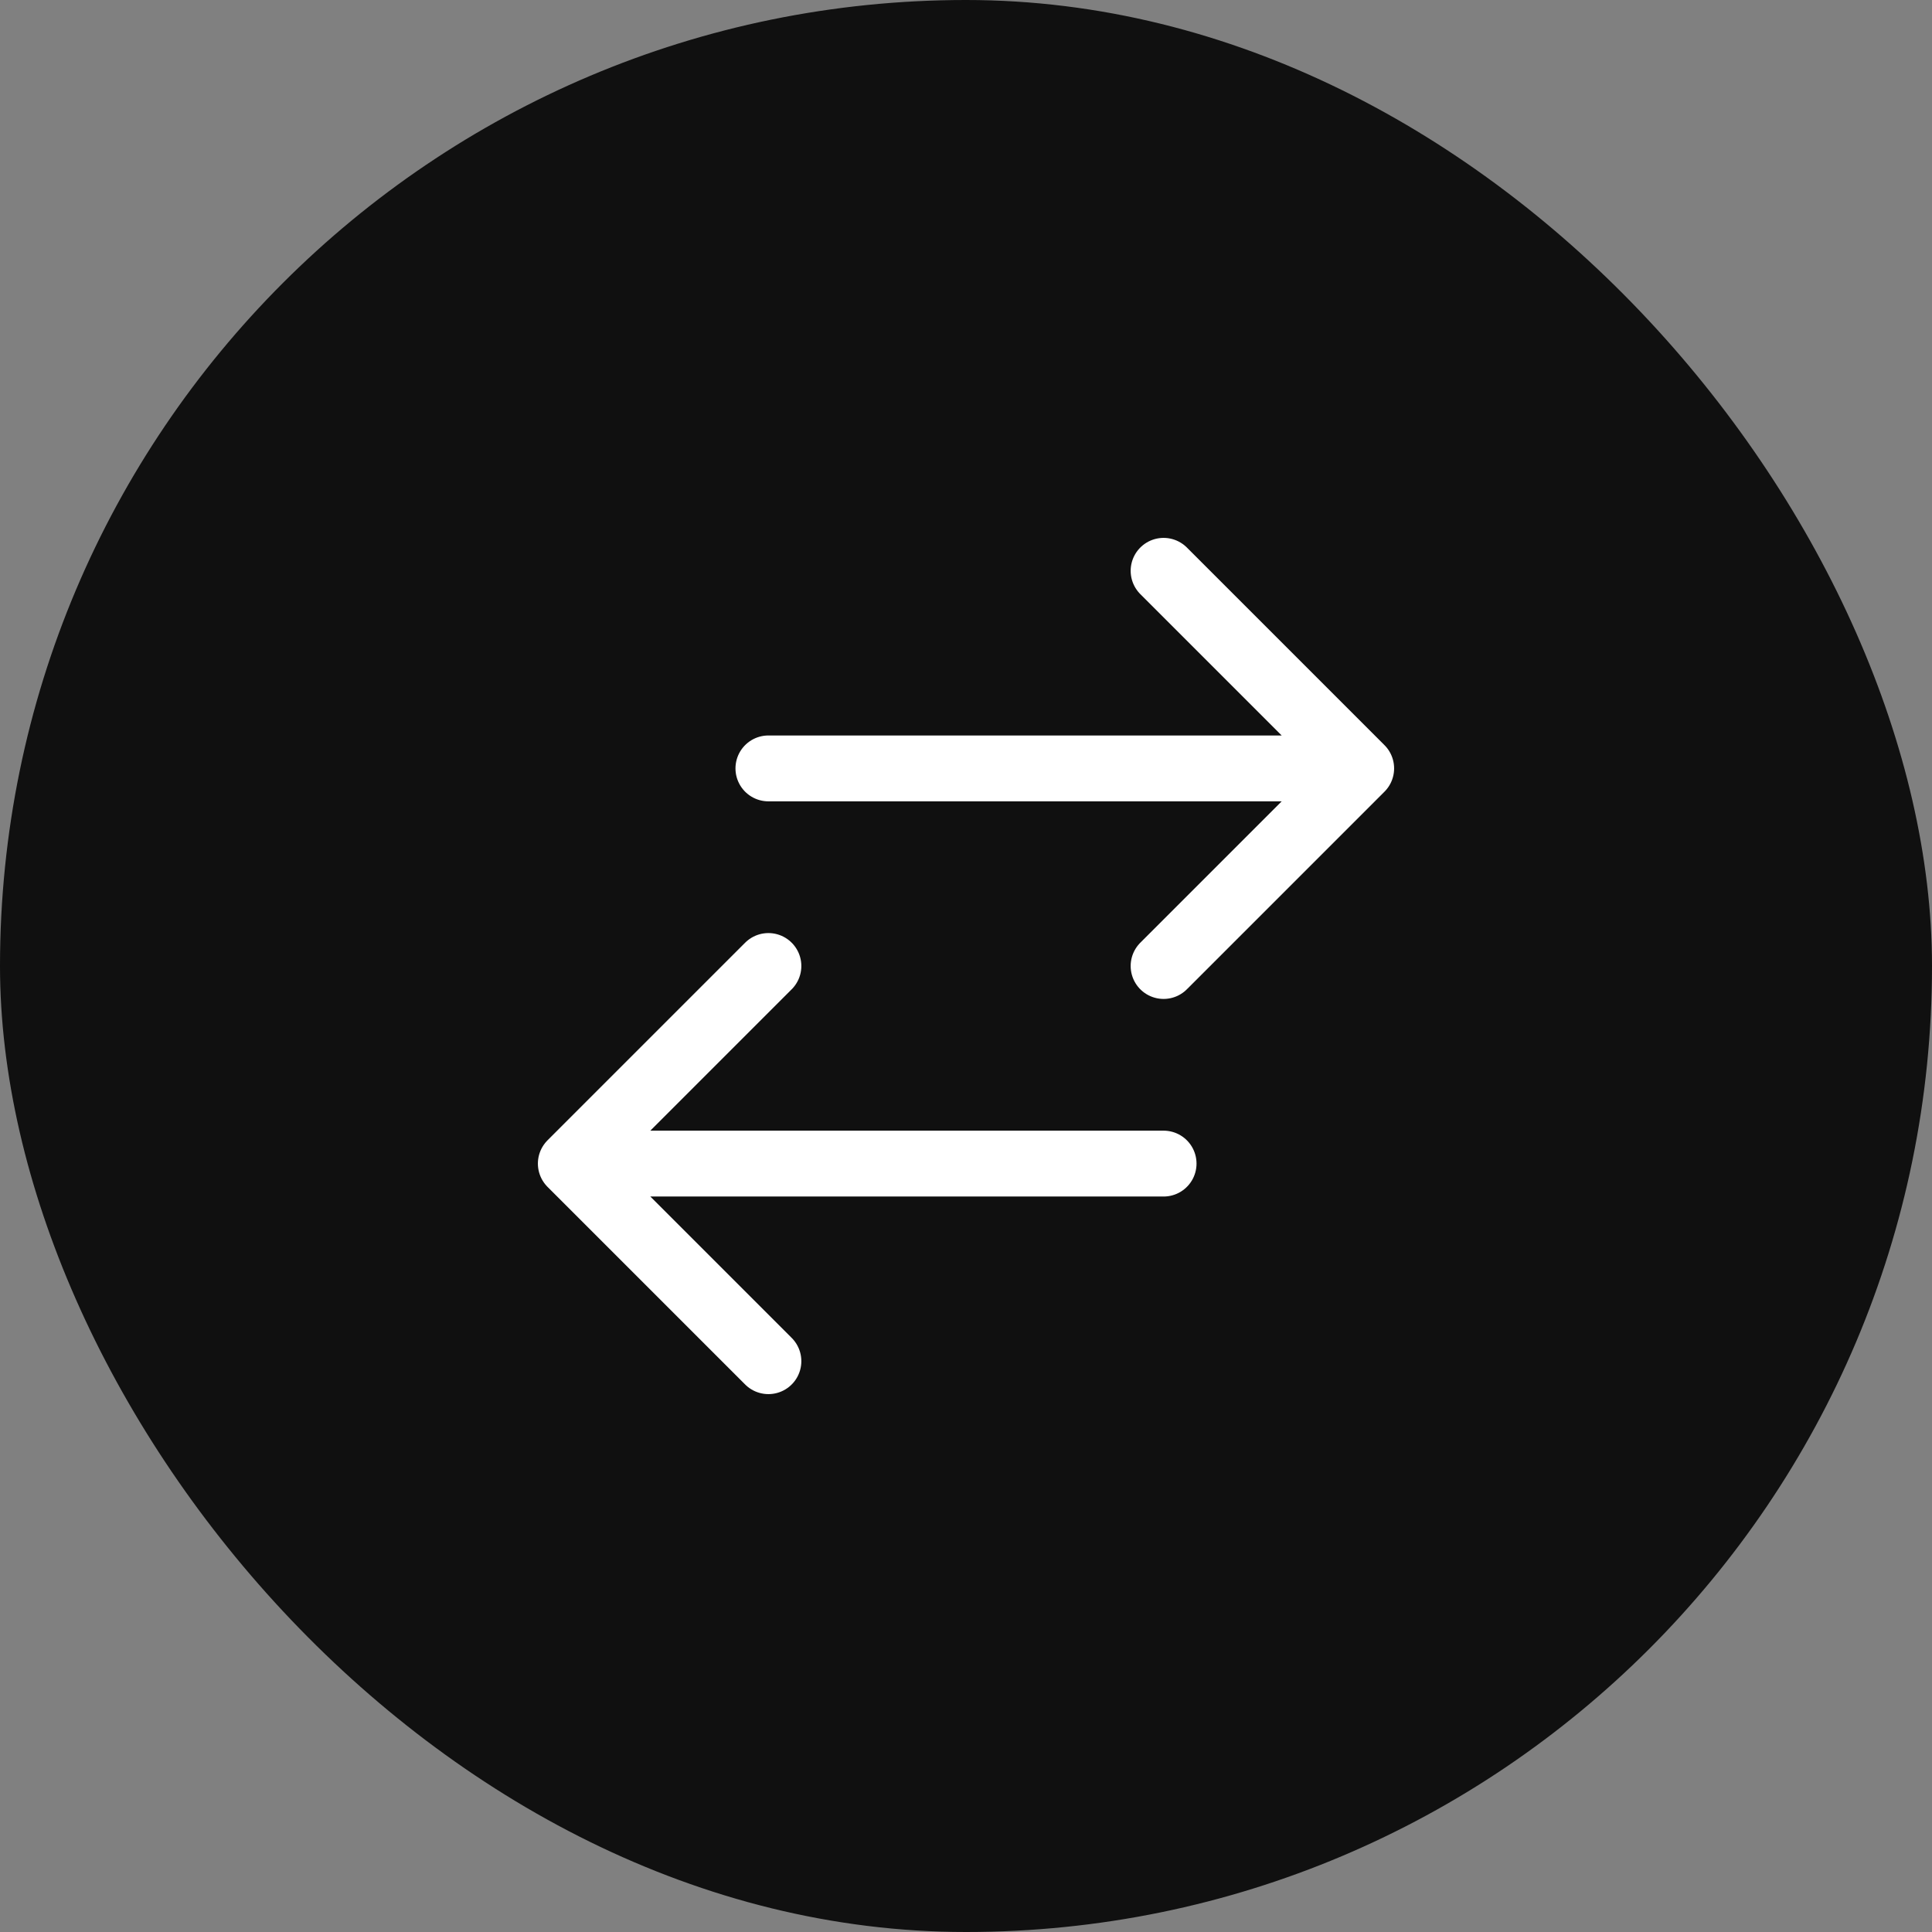 <svg width="44" height="44" viewBox="0 0 44 44" fill="none"
                                    xmlns="http://www.w3.org/2000/svg">
                                    <rect x="0" y="0" width="44" height="44" fill="#808080" stroke="none"/>
                                    <rect width="44" height="44" rx="22" fill="#101010" />
                                    <path
                                        d="M17.5 31L13 26.5M13 26.5L17.5 22M13 26.5H26.5M26.5 13L31 17.5M31 17.5L26.5 22M31 17.5H17.5"
                                        stroke="white" stroke-width="1.5" stroke-linecap="round" stroke-linejoin="round" />
                                </svg>
